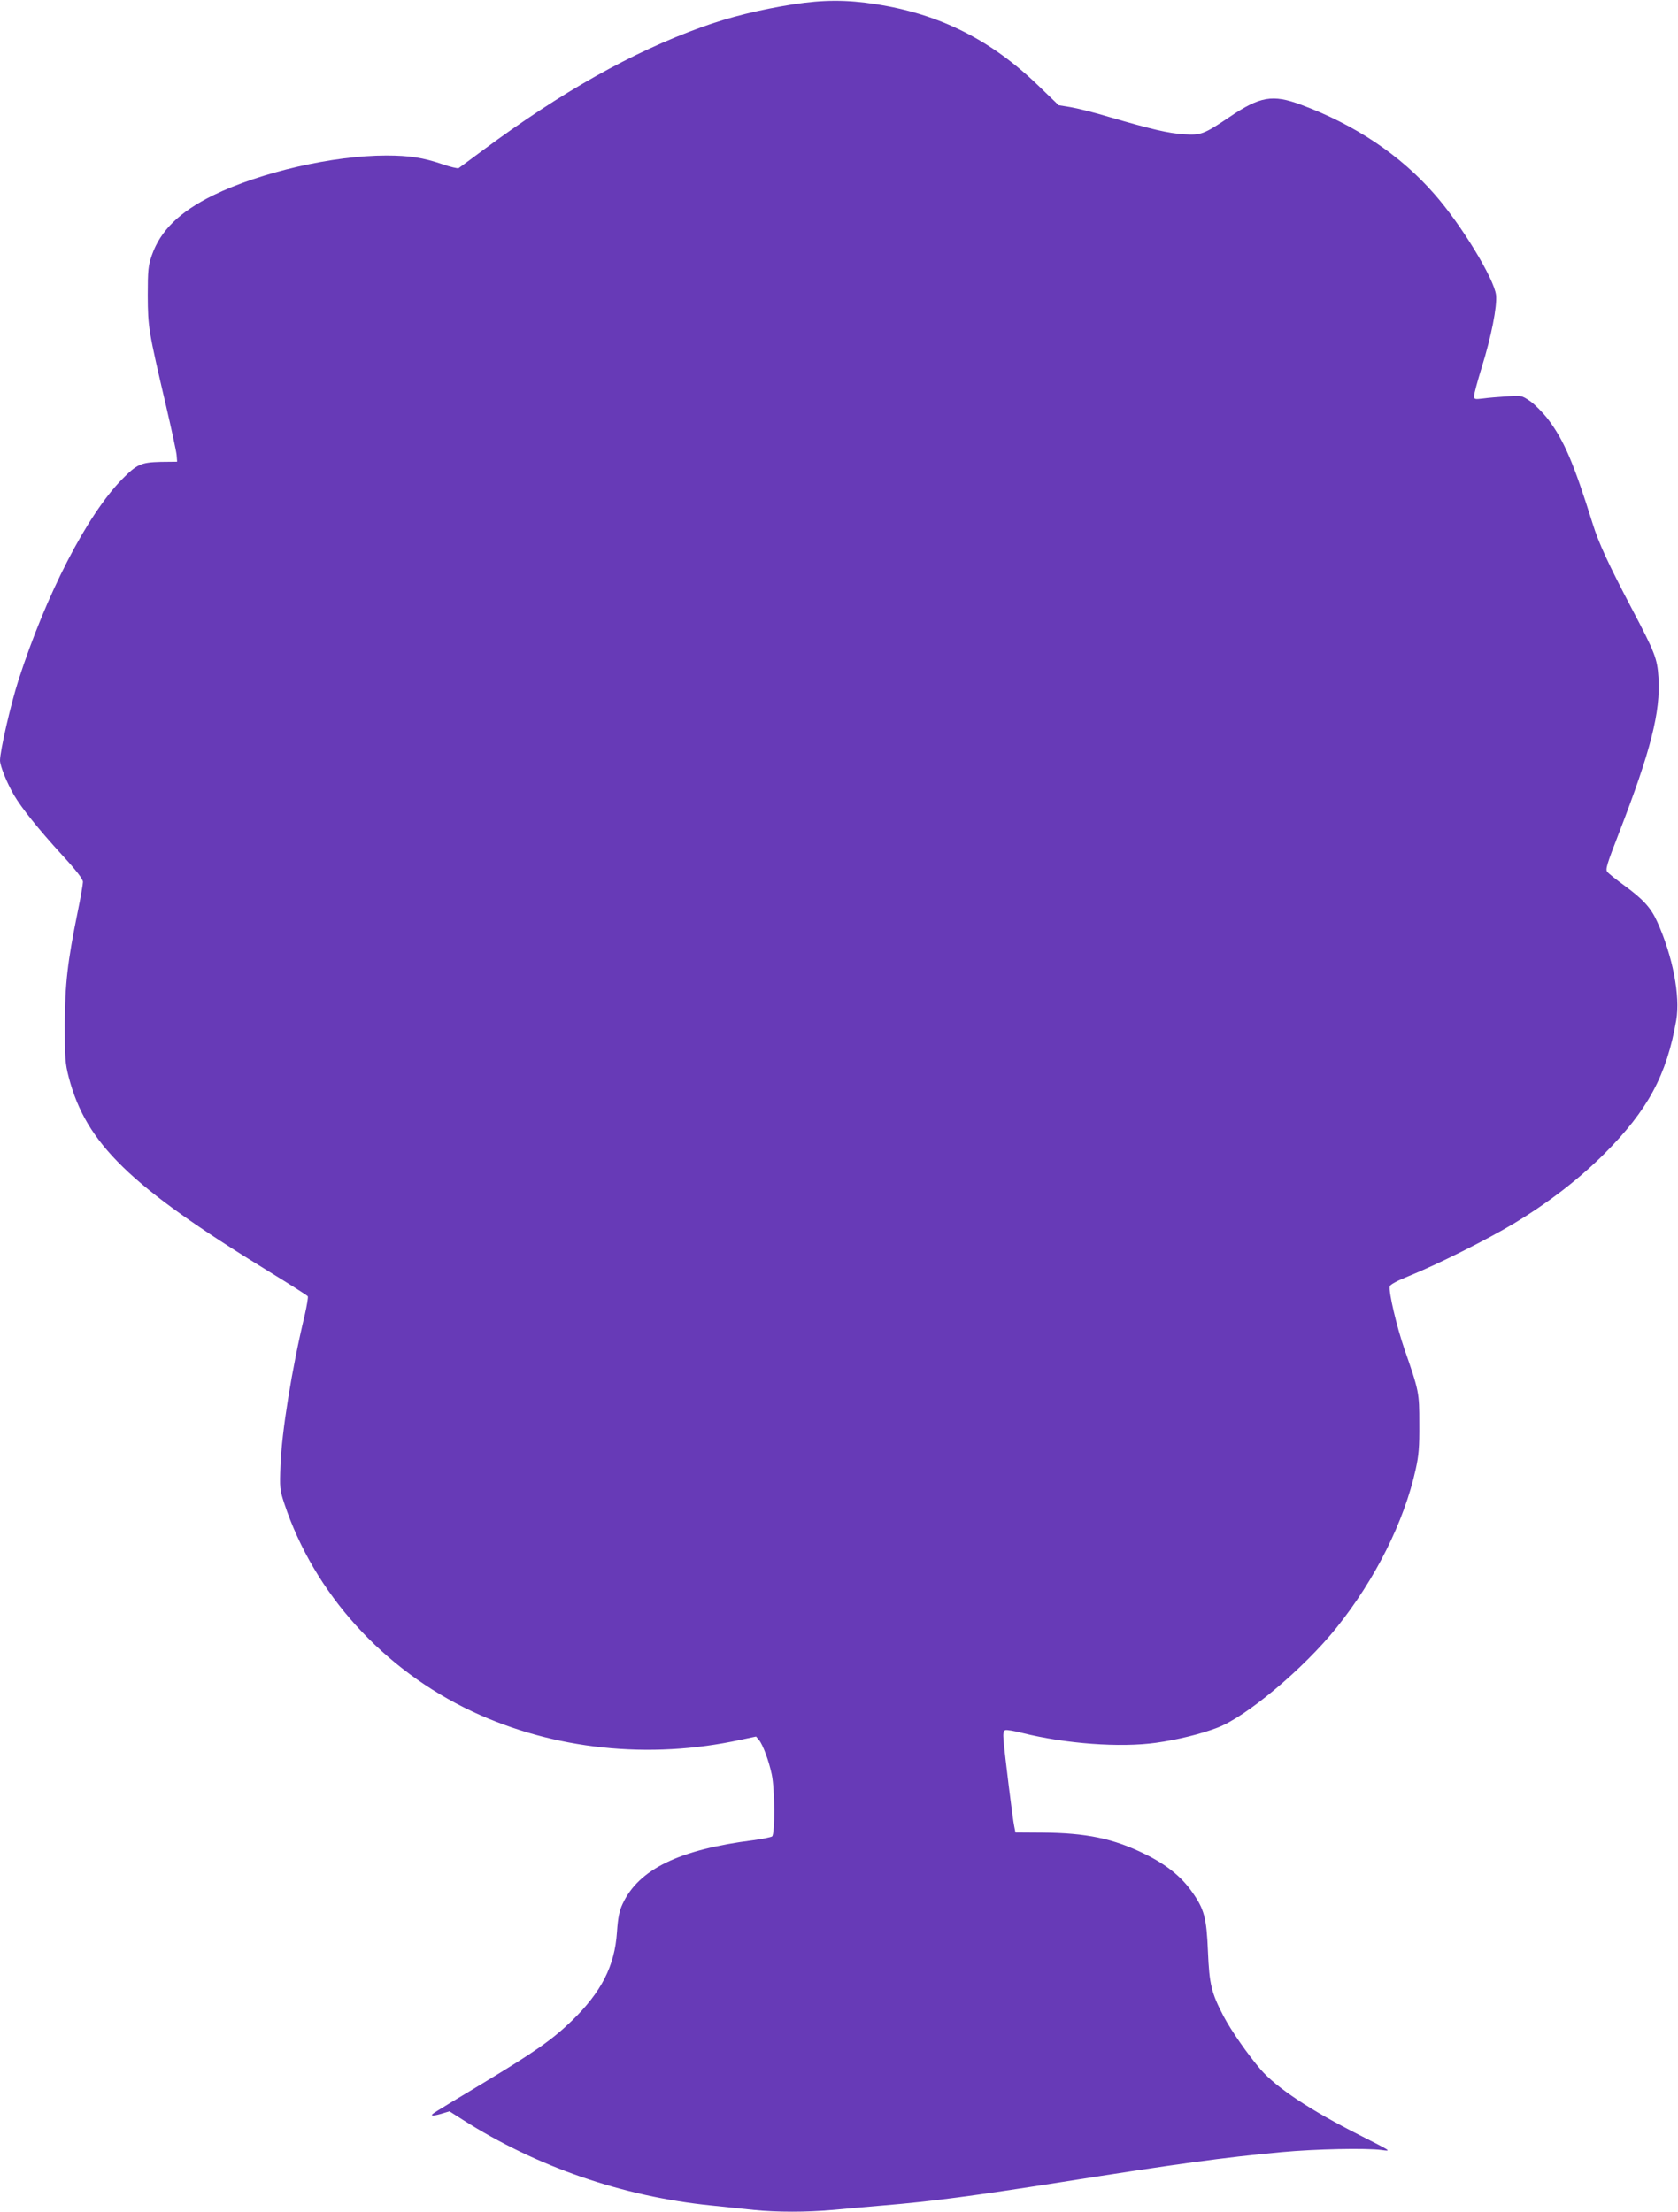 <?xml version="1.0" standalone="no"?>
<!DOCTYPE svg PUBLIC "-//W3C//DTD SVG 20010904//EN"
 "http://www.w3.org/TR/2001/REC-SVG-20010904/DTD/svg10.dtd">
<svg version="1.0" xmlns="http://www.w3.org/2000/svg"
 width="971pt" height="1280pt" viewBox="0 0 971 1280"
 preserveAspectRatio="xMidYMid meet">
<g transform="translate(0,1280) scale(0.1,-0.1)"
fill="#673ab7" stroke="none">
<path d="M4590 12775 c-195 -31 -370 -74 -530 -132 -405 -146 -810 -375 -1265
-712 -71 -53 -135 -100 -141 -104 -6 -3 -49 7 -95 23 -109 37 -188 50 -324 50
-307 0 -726 -96 -1001 -230 -195 -96 -306 -204 -356 -349 -20 -59 -23 -84 -23
-231 1 -185 4 -203 105 -635 32 -137 60 -267 62 -288 l3 -39 -95 -1 c-114 -3
-137 -13 -224 -101 -202 -206 -440 -667 -600 -1165 -44 -137 -106 -407 -106
-462 0 -32 40 -130 81 -201 46 -77 140 -195 278 -346 82 -89 121 -140 121
-156 0 -12 -13 -89 -30 -171 -60 -294 -74 -422 -75 -655 0 -194 2 -224 23
-305 100 -383 354 -630 1152 -1120 124 -76 228 -142 231 -147 3 -5 -5 -53 -17
-106 -75 -312 -134 -679 -141 -873 -5 -129 -4 -141 22 -220 172 -519 571 -961
1088 -1204 471 -221 1024 -279 1552 -164 l90 19 17 -20 c23 -28 57 -120 74
-200 18 -85 19 -343 2 -358 -7 -5 -56 -15 -108 -22 -430 -54 -664 -168 -757
-368 -19 -40 -27 -78 -33 -165 -13 -196 -91 -347 -261 -512 -115 -111 -214
-180 -524 -367 -294 -177 -285 -171 -285 -180 0 -4 23 0 51 8 l50 15 77 -49
c427 -272 924 -444 1437 -496 83 -9 195 -20 250 -26 127 -13 307 -13 449 0 61
6 194 17 295 26 280 23 528 56 1031 135 665 105 940 143 1277 174 194 18 489
24 578 12 59 -8 58 -8 -125 85 -289 146 -483 275 -576 382 -75 88 -169 223
-213 306 -71 136 -83 185 -91 375 -8 197 -21 247 -95 350 -61 86 -149 156
-270 215 -183 90 -339 122 -595 124 l-154 1 -7 35 c-9 40 -55 417 -62 498 -3
40 -1 55 10 59 7 3 51 -4 97 -16 253 -63 568 -86 776 -57 122 17 257 50 354
87 166 62 500 342 690 579 225 281 391 613 458 916 18 81 22 130 21 264 0 182
-1 187 -87 435 -44 128 -91 328 -84 360 2 11 44 33 113 61 163 66 452 211 605
303 202 122 377 257 525 405 251 252 360 454 415 772 24 138 -20 370 -110 569
-36 80 -80 129 -189 209 -47 34 -92 70 -100 80 -12 14 -3 43 67 224 184 475
242 702 229 902 -7 108 -20 143 -154 397 -134 255 -193 382 -227 493 -110 352
-166 482 -259 605 -29 37 -75 84 -102 103 -50 34 -51 34 -135 28 -47 -3 -109
-8 -137 -12 -50 -6 -53 -5 -53 15 0 12 20 86 44 164 56 180 90 354 83 420 -12
96 -202 408 -356 583 -198 227 -460 402 -773 518 -164 61 -237 48 -413 -71
-150 -101 -165 -106 -265 -100 -91 6 -184 28 -432 100 -86 26 -187 51 -224 57
l-68 11 -116 112 c-276 267 -573 416 -943 473 -168 26 -301 26 -477 -1z"/>
</g>
</svg>
